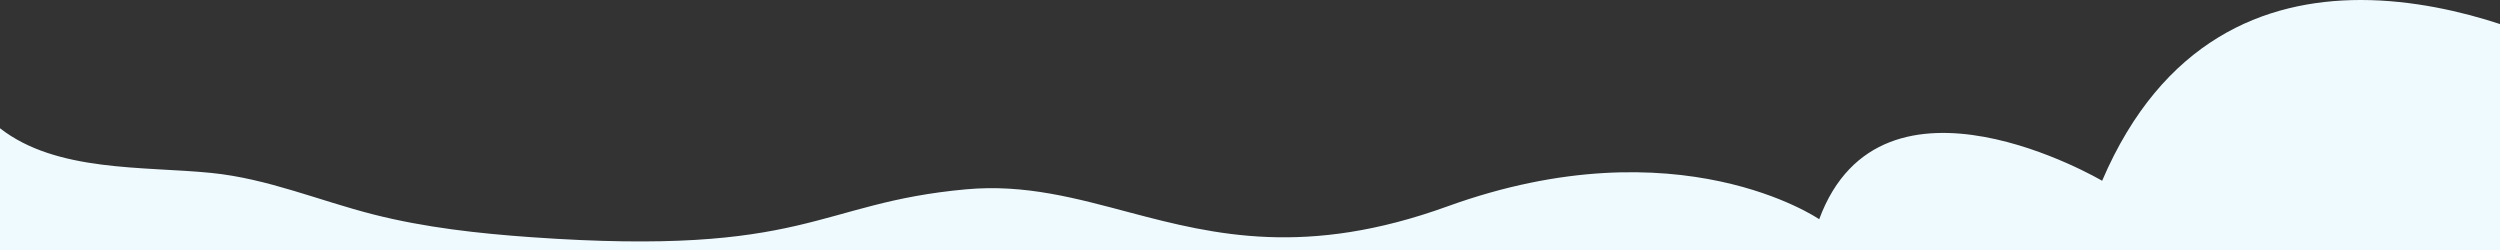<?xml version="1.0" encoding="UTF-8"?>
<svg width="1440px" height="144px" viewBox="0 0 1440 144" version="1.1" xmlns="http://www.w3.org/2000/svg" xmlns:xlink="http://www.w3.org/1999/xlink">
    <rect x="0" y="0" width="1440" height="144" fill="#333333" stroke="none"/>
    <title>clouds</title>
    <g id="HiFis" stroke="none" stroke-width="1" fill="none" fill-rule="evenodd">
        <g id="Homepage-Alternative" transform="translate(0, -2072)" fill="#EFFAFF">
            <g id="Desktop/-Testimonial" transform="translate(0, 1513)">
                <path d="M80.503,559 C50.973,559.038 22.491,565.612 -2.27373675e-13,573.027 C0.067,587.195 0.067,630.519 -2.27373675e-13,703 L1440.538,703 L1440.538,632.877 C1408.009,658.3 1357.627,654.699 1318.804,658.61 C1286.196,661.895 1256.705,674.605 1225.18,682.59 C1195.601,690.081 1165.028,693.465 1134.65,695.615 C974.637,706.939 970.698,675.921 884.045,668.043 C850.019,664.95 820.548,673.244 789.222,681.538 C740.772,694.366 687.887,707.194 606.853,677.89 C473.427,629.64 392.682,685.275 392.682,685.275 C356.74,588.283 229.715,663.12 229.715,663.12 C194.82,581.701 135.762,559.072 81.017,559 L80.503,559 Z" id="clouds" transform="translate(720.269, 631) scale(-1, 1) translate(-720.269, -631) "></path>
            </g>
        </g>
    </g>
</svg>